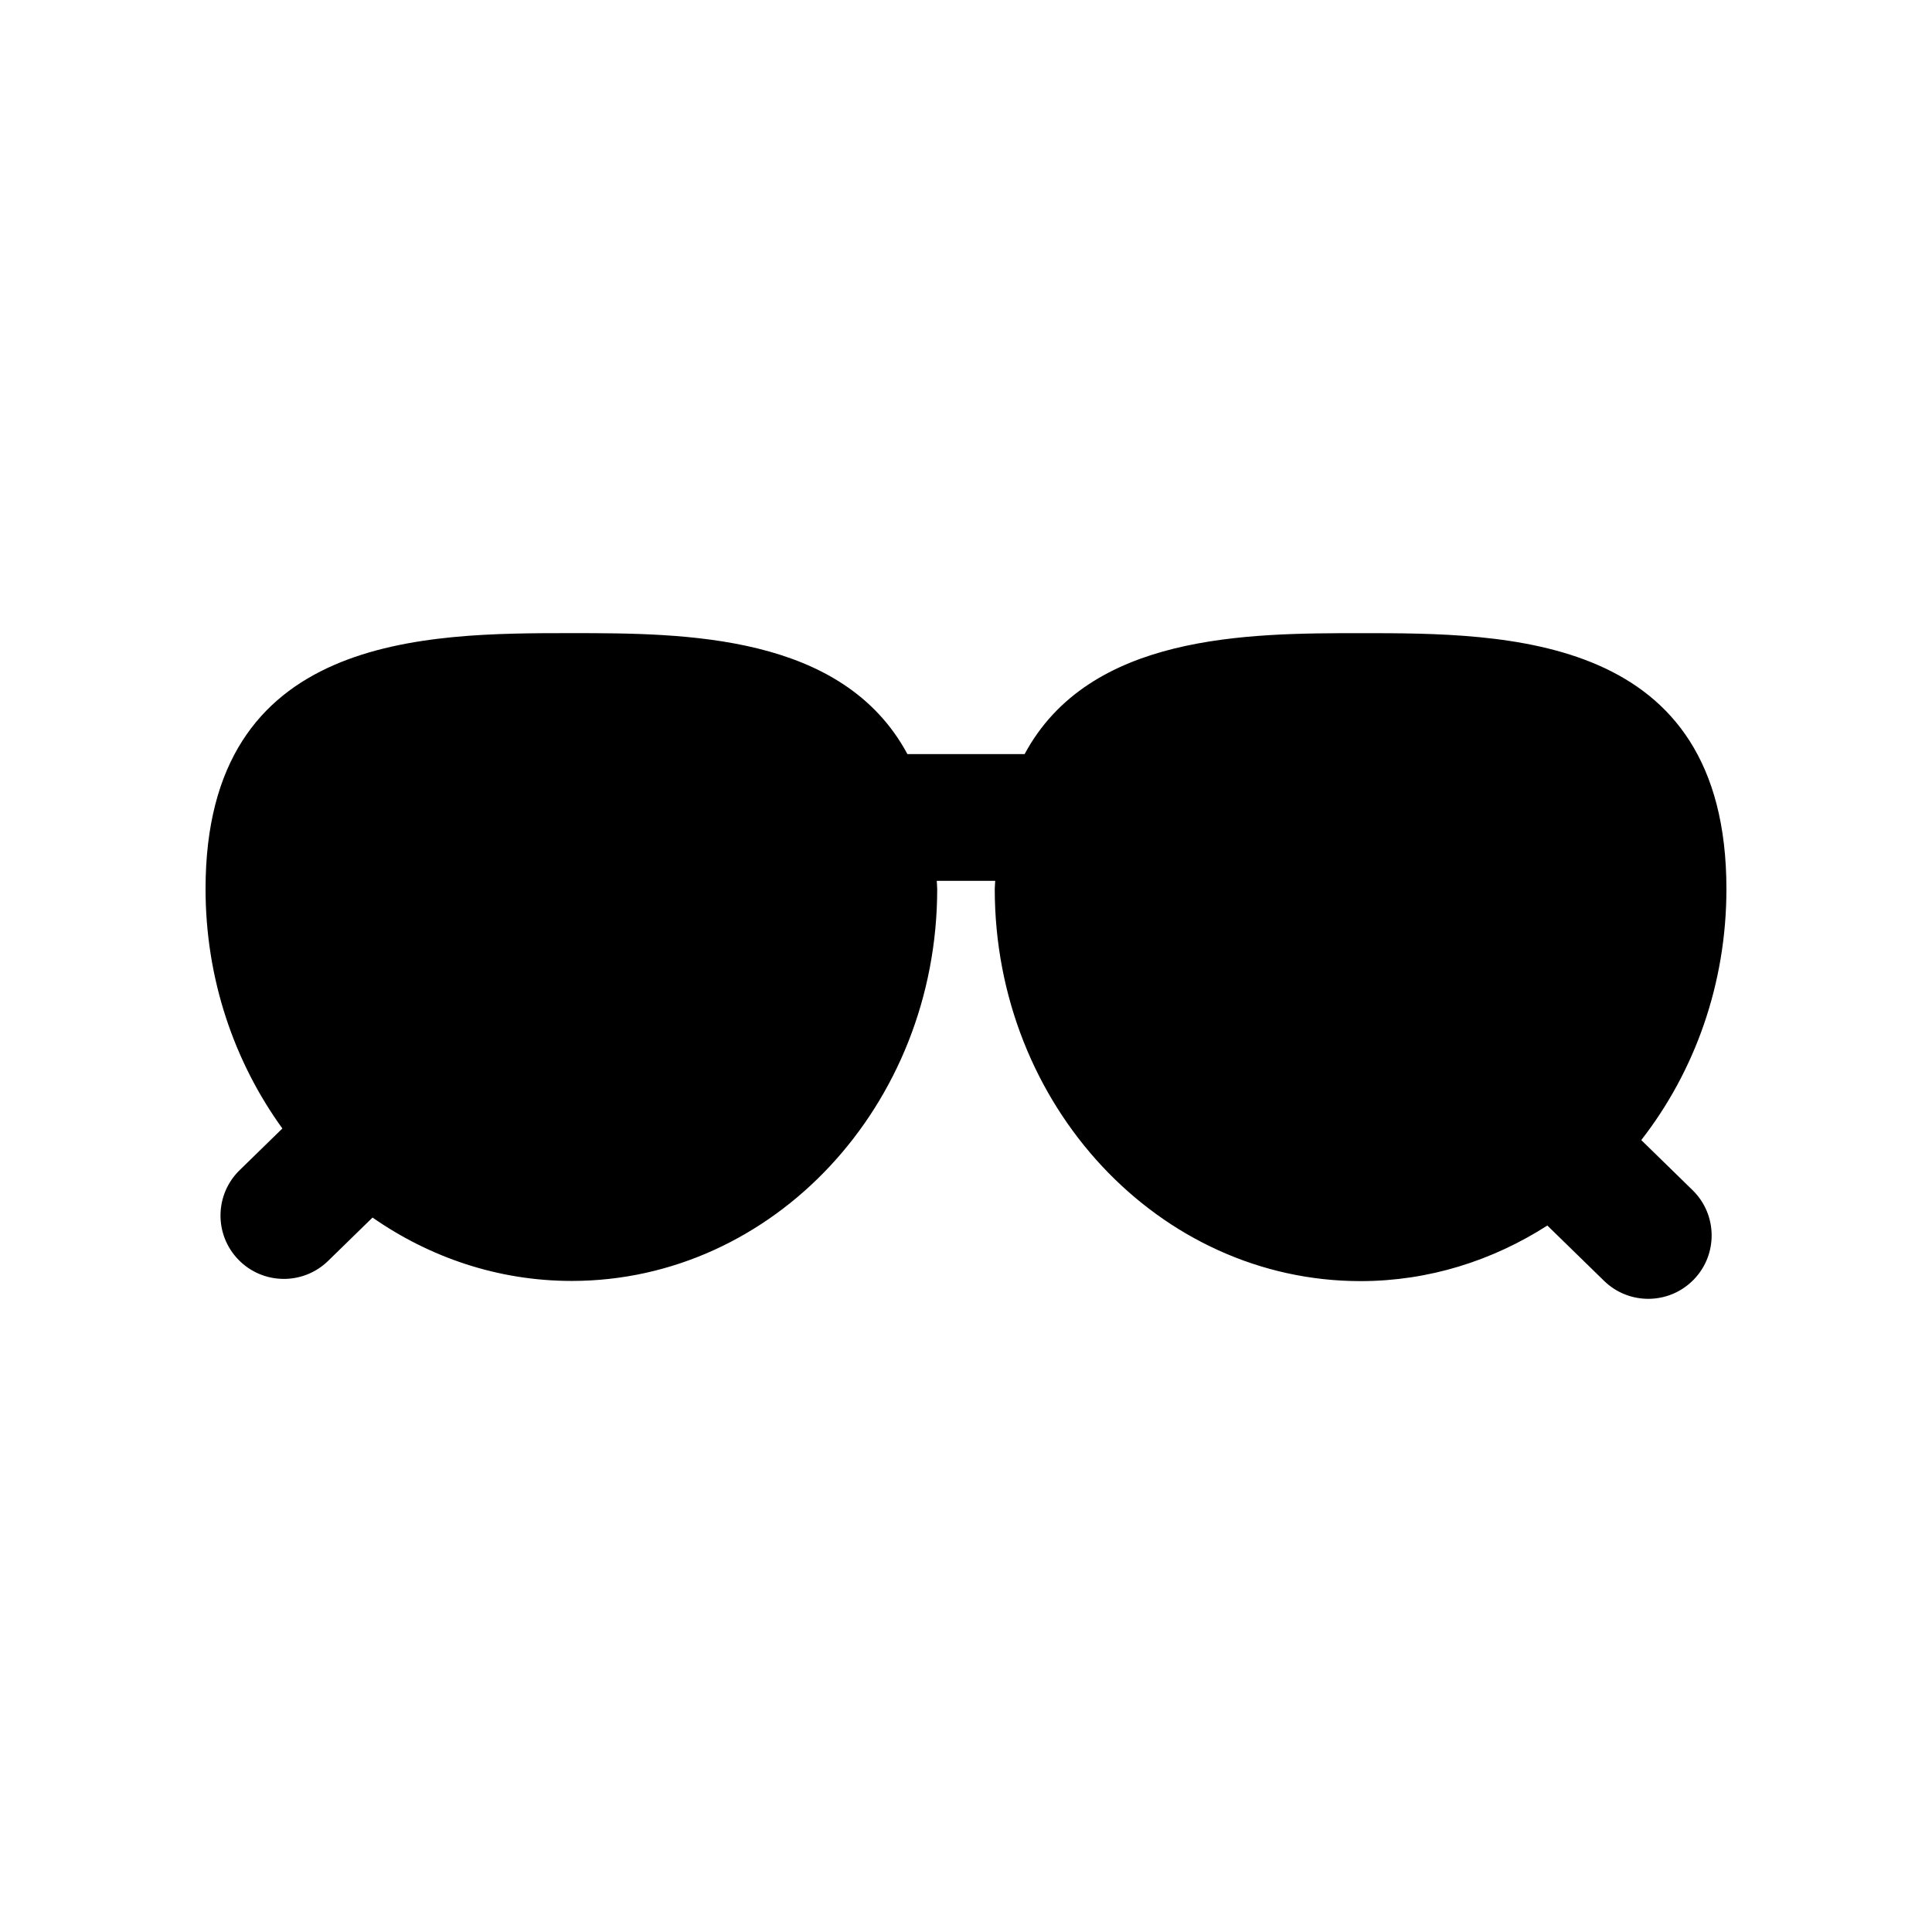 <?xml version="1.0" encoding="UTF-8"?>
<!-- Uploaded to: ICON Repo, www.iconrepo.com, Generator: ICON Repo Mixer Tools -->
<svg fill="#000000" width="800px" height="800px" version="1.1" viewBox="144 144 512 512" xmlns="http://www.w3.org/2000/svg">
 <path d="m578.95 446.13c14.07-18.039 22.57-41.234 22.57-66.531 0-67.805-58.344-67.805-96.957-67.805-30.016 0-71.863 0.152-89.031 32.051h-31.055c-17.16-31.906-58.996-32.059-88.961-32.059-38.707 0-97.043 0-97.043 67.781 0 23.945 7.648 45.926 20.359 63.492l-11.328 11.051c-6.641 6.477-6.773 17.113-0.297 23.746 6.481 6.641 17.105 6.769 23.746 0.297l11.773-11.488c15.211 10.59 33.316 16.797 52.785 16.797 53.336 0 96.859-46.484 96.859-103.89 0-0.758-0.105-1.395-0.117-2.137h15.488c-0.016 0.75-0.121 1.395-0.121 2.164 0 57.293 43.477 103.91 96.938 103.91 18.098 0 34.996-5.441 49.508-14.73l15.02 14.652c6.613 6.465 17.242 6.356 23.746-0.297 6.477-6.641 6.348-17.27-0.297-23.746z"/>
</svg>
